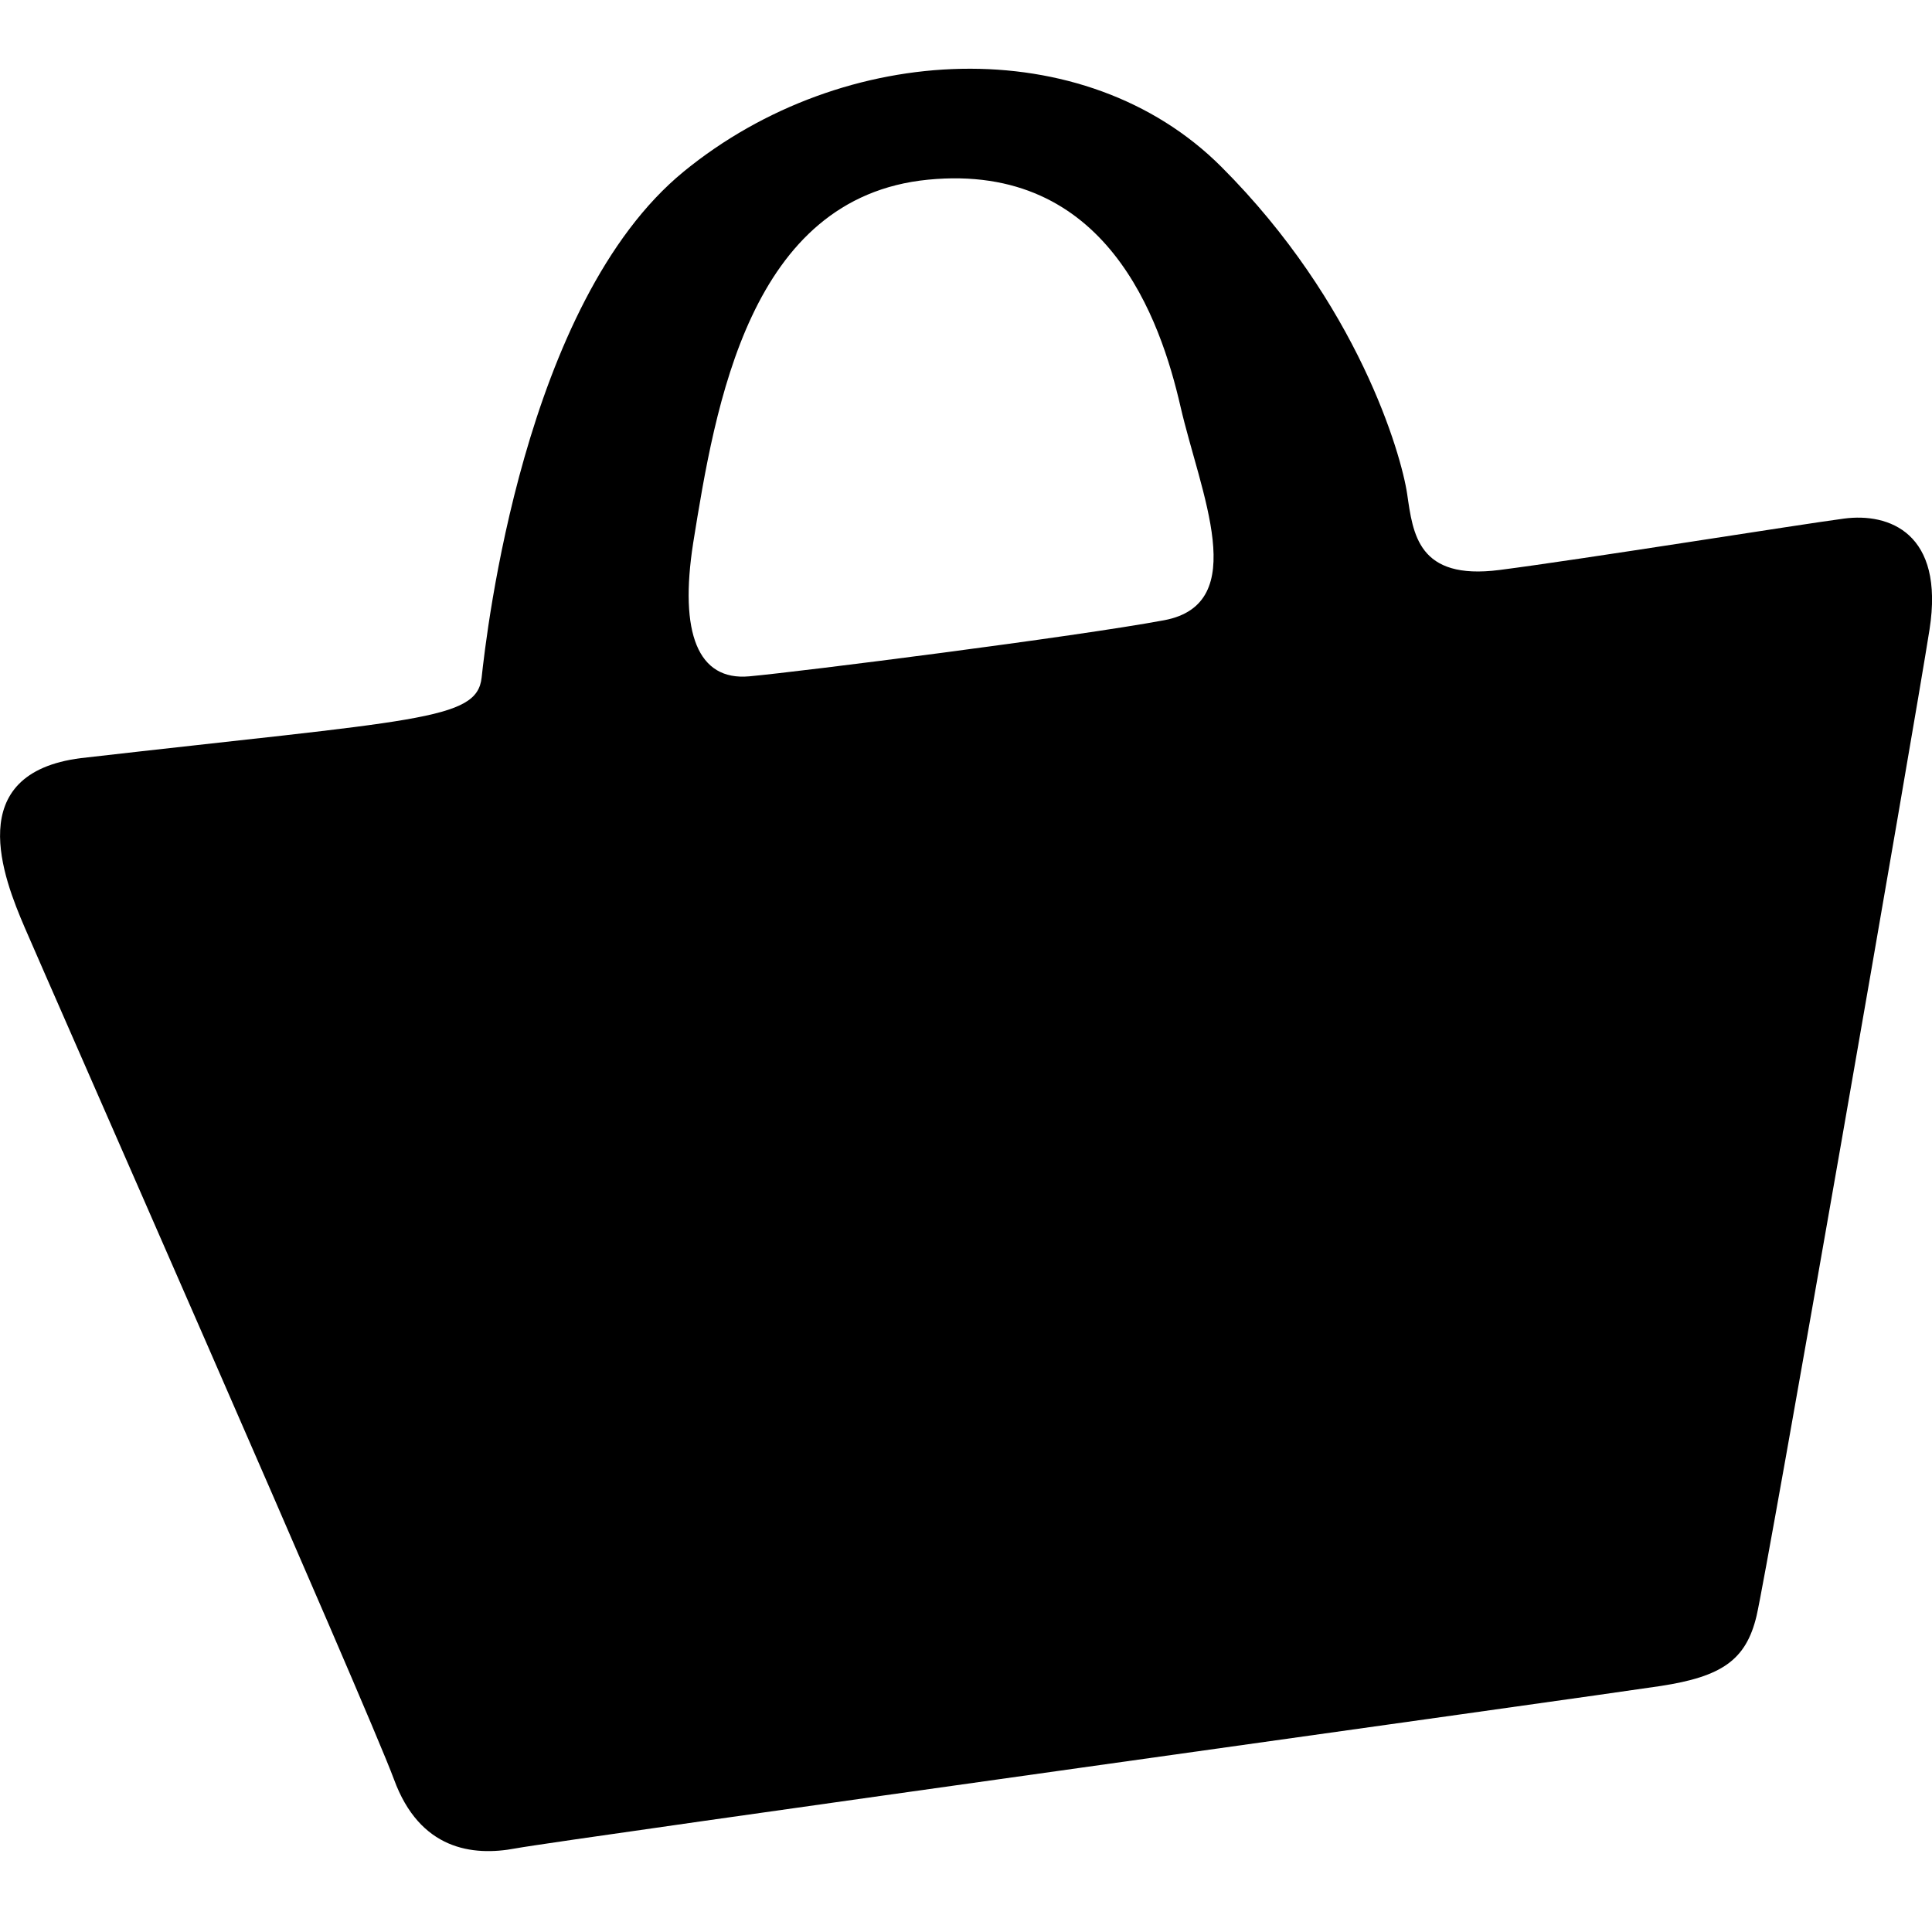 <?xml version="1.0" encoding="UTF-8" standalone="no"?>
<!-- Created with Inkscape (http://www.inkscape.org/) -->

<svg
   xmlns:dc="http://purl.org/dc/elements/1.1/"
   xmlns:cc="http://creativecommons.org/ns#"
   xmlns:rdf="http://www.w3.org/1999/02/22-rdf-syntax-ns#"
   xmlns:svg="http://www.w3.org/2000/svg"
   xmlns="http://www.w3.org/2000/svg"
   xmlns:sodipodi="http://sodipodi.sourceforge.net/DTD/sodipodi-0.dtd"
   xmlns:inkscape="http://www.inkscape.org/namespaces/inkscape"
   width="300"
   height="300"
   viewBox="0 0 300 300"
   id="svg2"
   version="1.1"
   inkscape:version="0.91 r13725"
   sodipodi:docname="icon.svg">
  <defs
     id="defs4" />
  <sodipodi:namedview
     id="base"
     pagecolor="#555555"
     bordercolor="#666666"
     borderopacity="1.0"
     inkscape:pageopacity="0.33333333"
     inkscape:pageshadow="2"
     inkscape:zoom="0.35355339"
     inkscape:cx="-793.59296"
     inkscape:cy="241.67085"
     inkscape:document-units="px"
     inkscape:current-layer="layer1"
     showgrid="false"
     inkscape:window-width="2048"
     inkscape:window-height="1089"
     inkscape:window-x="-8"
     inkscape:window-y="-8"
     inkscape:window-maximized="1"
     units="px" />
  <g
     inkscape:label="1. réteg"
     inkscape:groupmode="layer"
     id="layer1"
     transform="translate(0,-752.362)">
    <path
       id="path9613"
       style="fill:#000000;fill-rule:evenodd;stroke:none;stroke-width:1px;stroke-linecap:butt;stroke-linejoin:miter;stroke-opacity:1"
       d="m 107.633,836.696 c 3.448,-21.412 8.71,-53.711 36.473,-56.433 27.763,-2.722 36.11,21.775 39.195,35.203 3.085,13.428 11.069,30.666 -2.54,33.207 -13.609,2.54 -56.433,7.984 -64.417,8.71 -7.984,0.726 -10.887,-6.714 -8.71,-20.686 z m -95.083,33.388 c 52.259,-5.988 61.514,-5.807 62.24,-12.521 0.726,-6.714 6.532,-58.248 31.392,-78.571 24.86,-20.323 62.24,-21.956 83.47,-0.726 21.23,21.23 27.944,44.638 28.852,50.808 0.907,6.17 1.633,13.428 14.335,11.795 12.702,-1.633 46.634,-7.077 53.53,-7.984 6.895,-0.907 15.605,2.177 13.246,17.238 -2.359,15.061 -25.222,146.254 -26.856,153.149 -1.633,6.895 -5.444,9.436 -14.879,10.887 -9.436,1.452 -171.114,23.952 -177.827,25.222 -6.714,1.27 -14.879,0.181 -18.871,-10.706 C 57.188,1017.79 7.106,904.016 3.84,896.395 0.573,888.774 -5.959,872.443 12.549,870.084 Z"
       inkscape:connector-curvature="0"
       sodipodi:nodetypes="cssssccssssssssssssc" />
  </g>
</svg>
